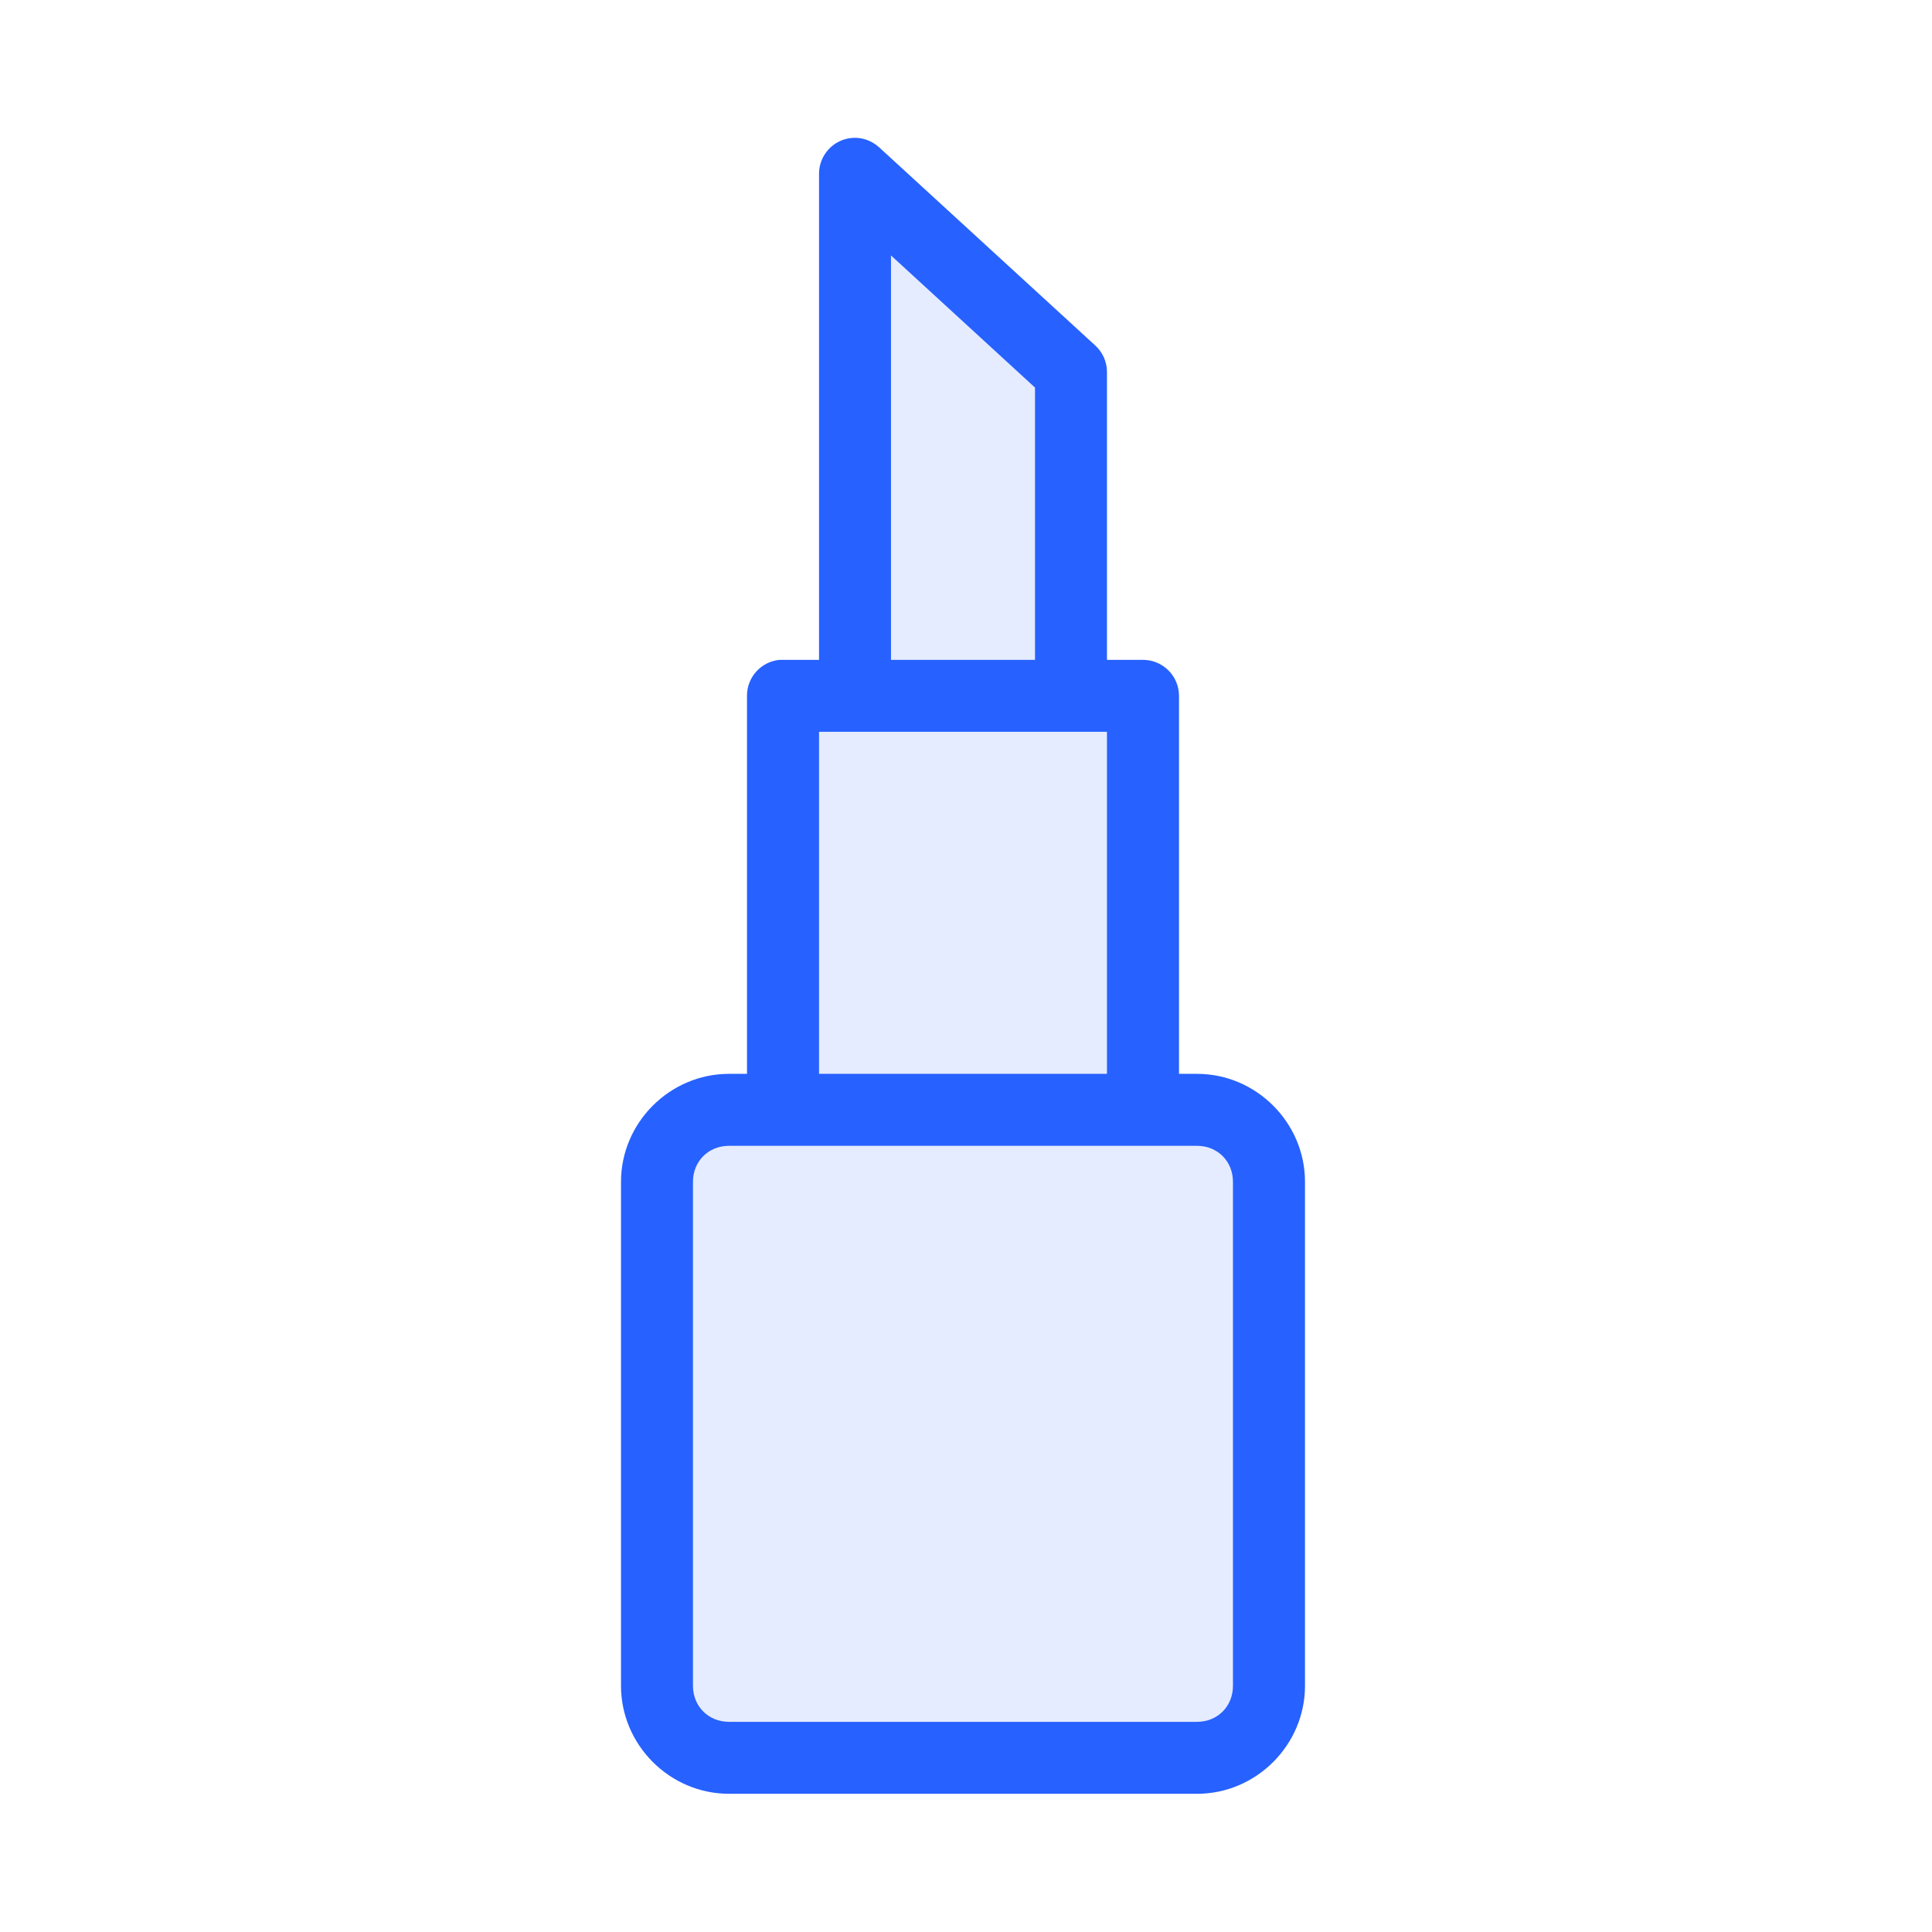 <svg width="28" height="28" viewBox="0 0 28 28" fill="none" xmlns="http://www.w3.org/2000/svg">
<rect x="10" y="16" width="8" height="9" fill="#2761FF" fill-opacity="0.12"/>
<rect x="11" y="10" width="6" height="6" fill="#2761FF" fill-opacity="0.12"/>
<path d="M12 3L15 4.5L16 10H12V3Z" fill="#2761FF" fill-opacity="0.12"/>
<path d="M12.359 1.998C12.226 2.006 12.101 2.065 12.011 2.162C11.92 2.259 11.869 2.387 11.87 2.52V9.563H11.348C11.332 9.562 11.315 9.562 11.299 9.563C11.169 9.575 11.049 9.635 10.961 9.732C10.874 9.828 10.825 9.954 10.826 10.085V15.563H10.565C9.707 15.563 9 16.27 9 17.128V24.432C9 25.29 9.707 25.997 10.565 25.997H17.348C18.206 25.997 18.913 25.29 18.913 24.432V17.128C18.913 16.27 18.206 15.563 17.348 15.563H17.087V10.085C17.087 9.946 17.032 9.813 16.934 9.716C16.836 9.618 16.703 9.563 16.565 9.563H16.043V5.389C16.043 5.317 16.027 5.245 15.998 5.179C15.968 5.114 15.926 5.054 15.872 5.006L12.742 2.136C12.69 2.089 12.63 2.052 12.564 2.028C12.498 2.004 12.428 1.994 12.359 1.998ZM12.913 3.702L15 5.617V9.563H12.913V3.702ZM11.87 10.606H16.043V15.563H11.87V10.606ZM10.565 16.606H17.348C17.646 16.606 17.869 16.83 17.869 17.128V24.432C17.869 24.73 17.646 24.954 17.348 24.954H10.565C10.267 24.954 10.043 24.73 10.043 24.432V17.128C10.043 16.83 10.267 16.606 10.565 16.606Z" fill="#2761FF"/>
</svg>
